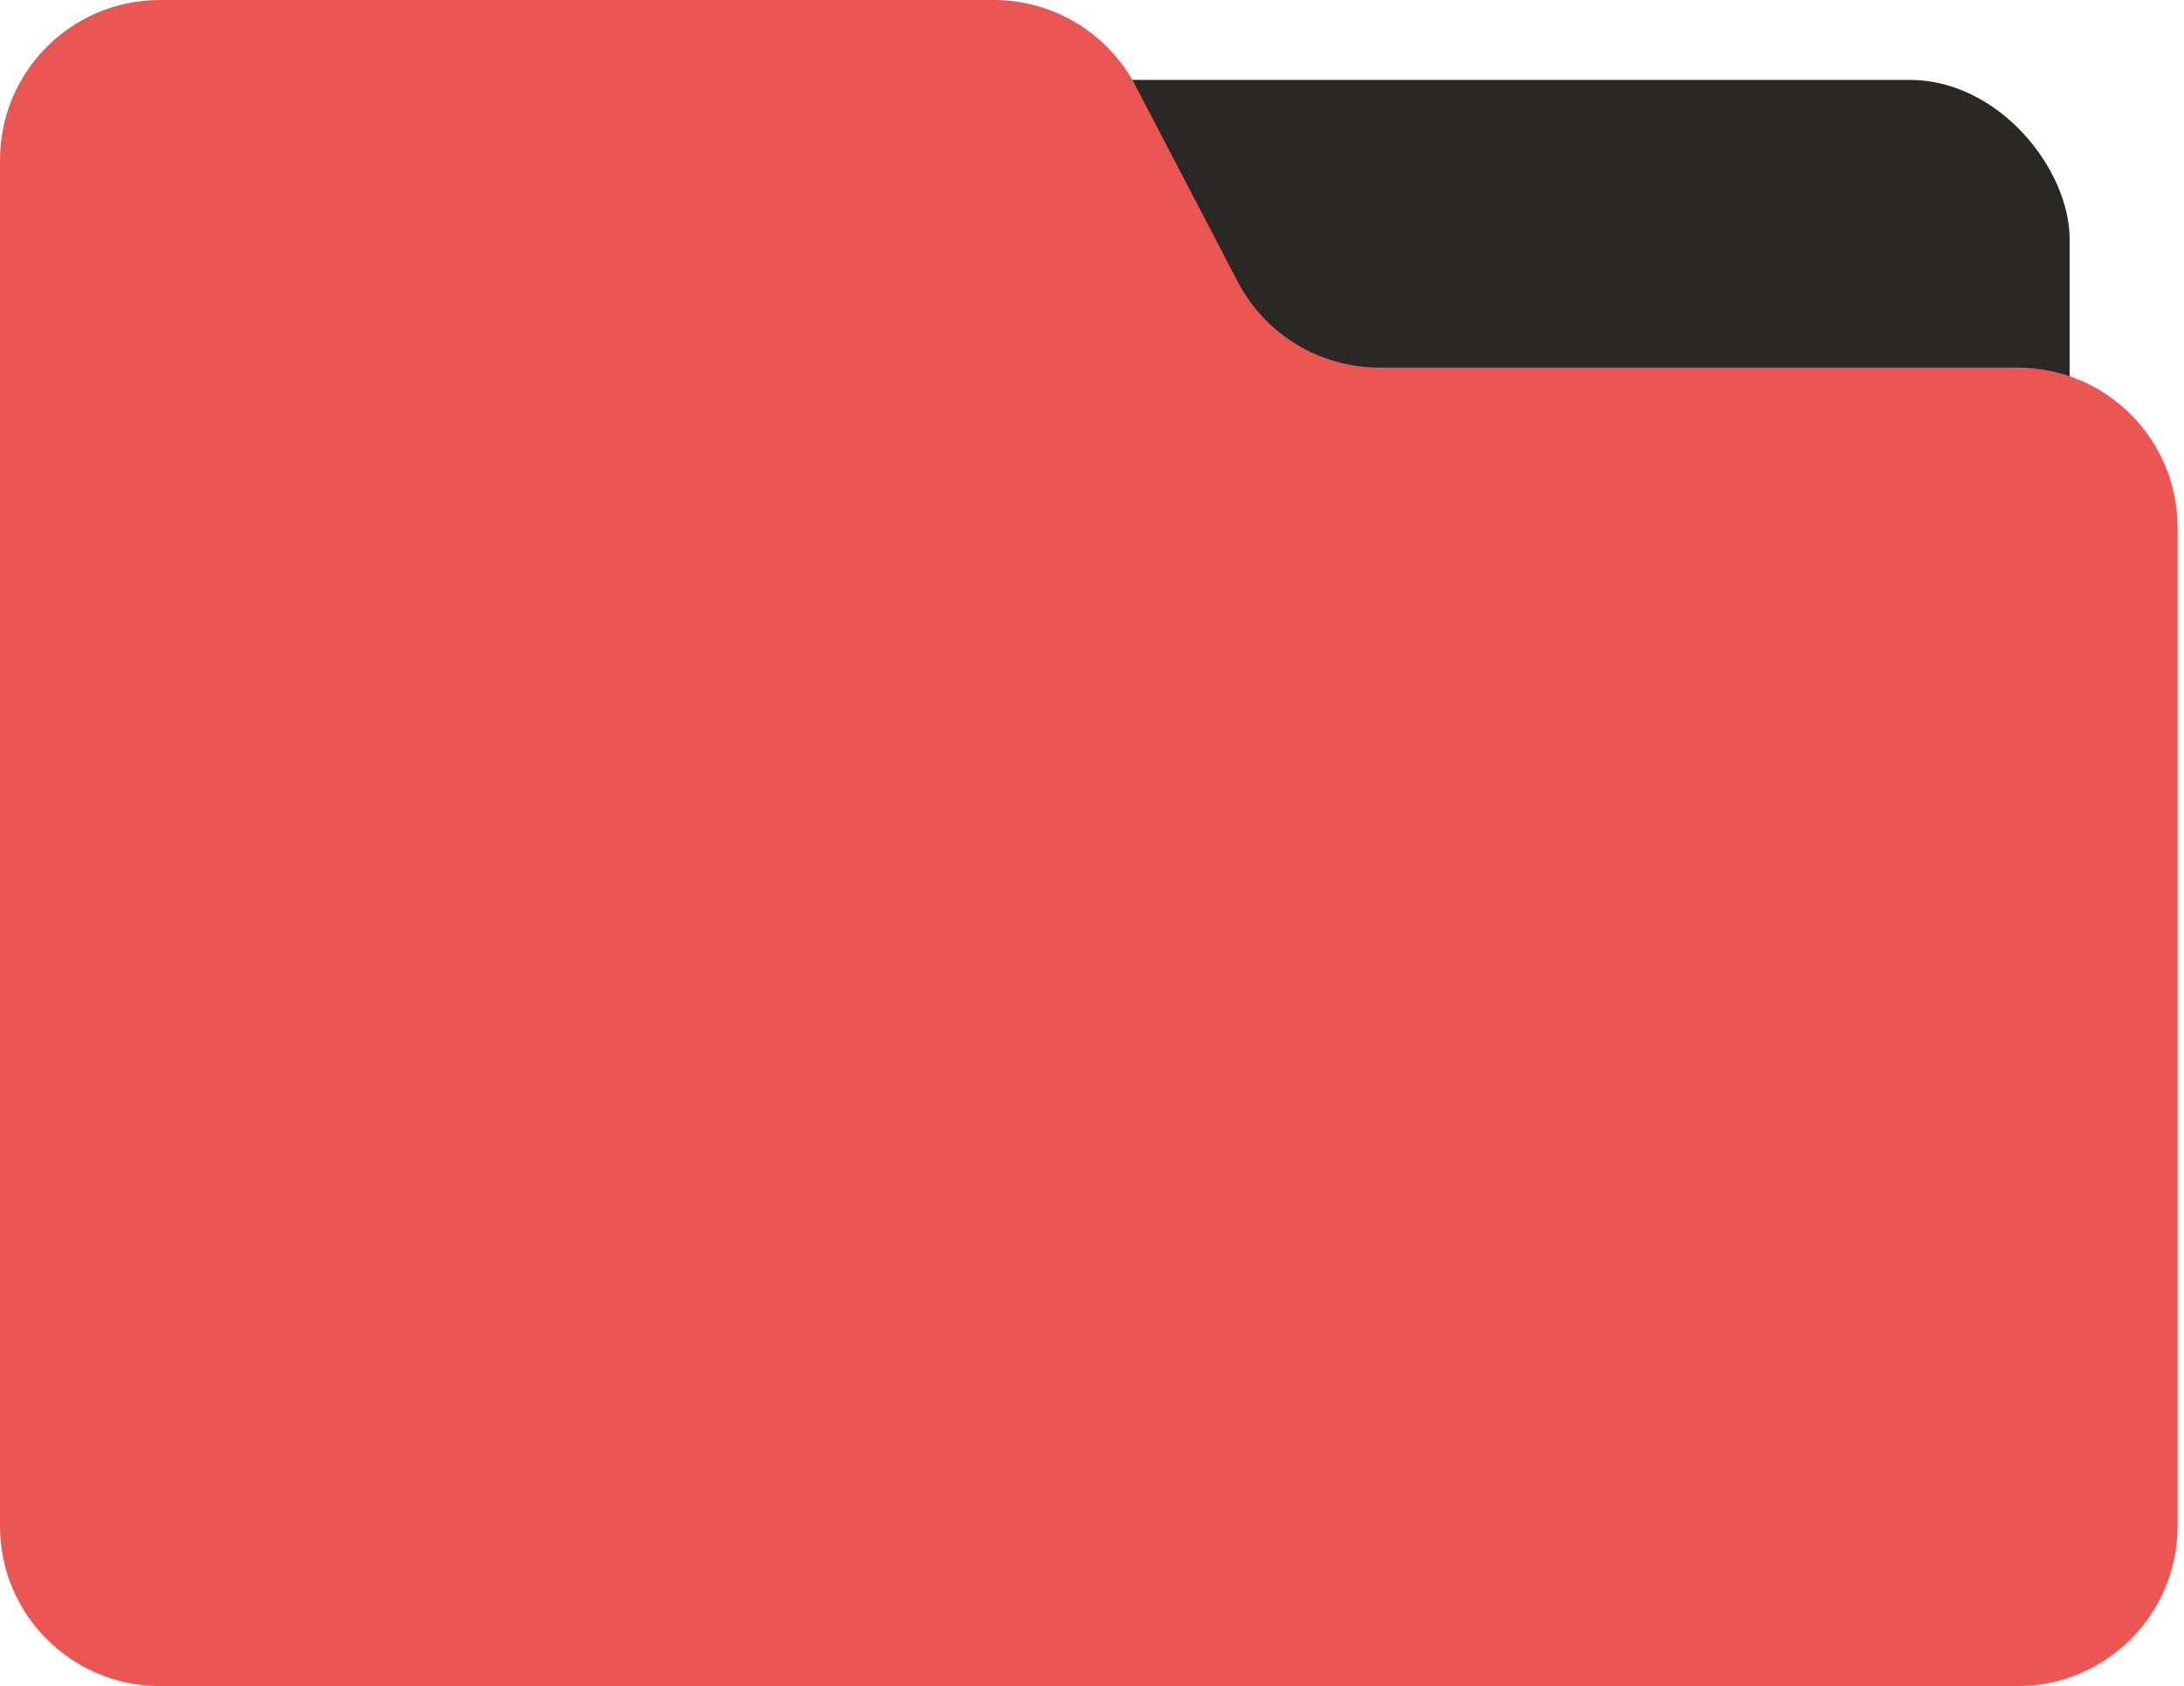 <?xml version="1.0" encoding="UTF-8"?> <svg xmlns="http://www.w3.org/2000/svg" width="193" height="149" viewBox="0 0 193 149" fill="none"><rect x="40.252" y="7.062" width="142.645" height="67.791" rx="14.123" fill="#2A2727"></rect><path d="M0 134.877V14.123C0 6.323 6.323 0 14.123 0H87.83C93.092 0 97.917 2.925 100.351 7.59L109.379 24.893C111.813 29.558 116.638 32.483 121.9 32.483H178.306C186.106 32.483 192.429 38.807 192.429 46.607V134.877C192.429 142.677 186.106 149 178.306 149H14.123C6.323 149 0 142.677 0 134.877Z" fill="#EC5652"></path></svg> 